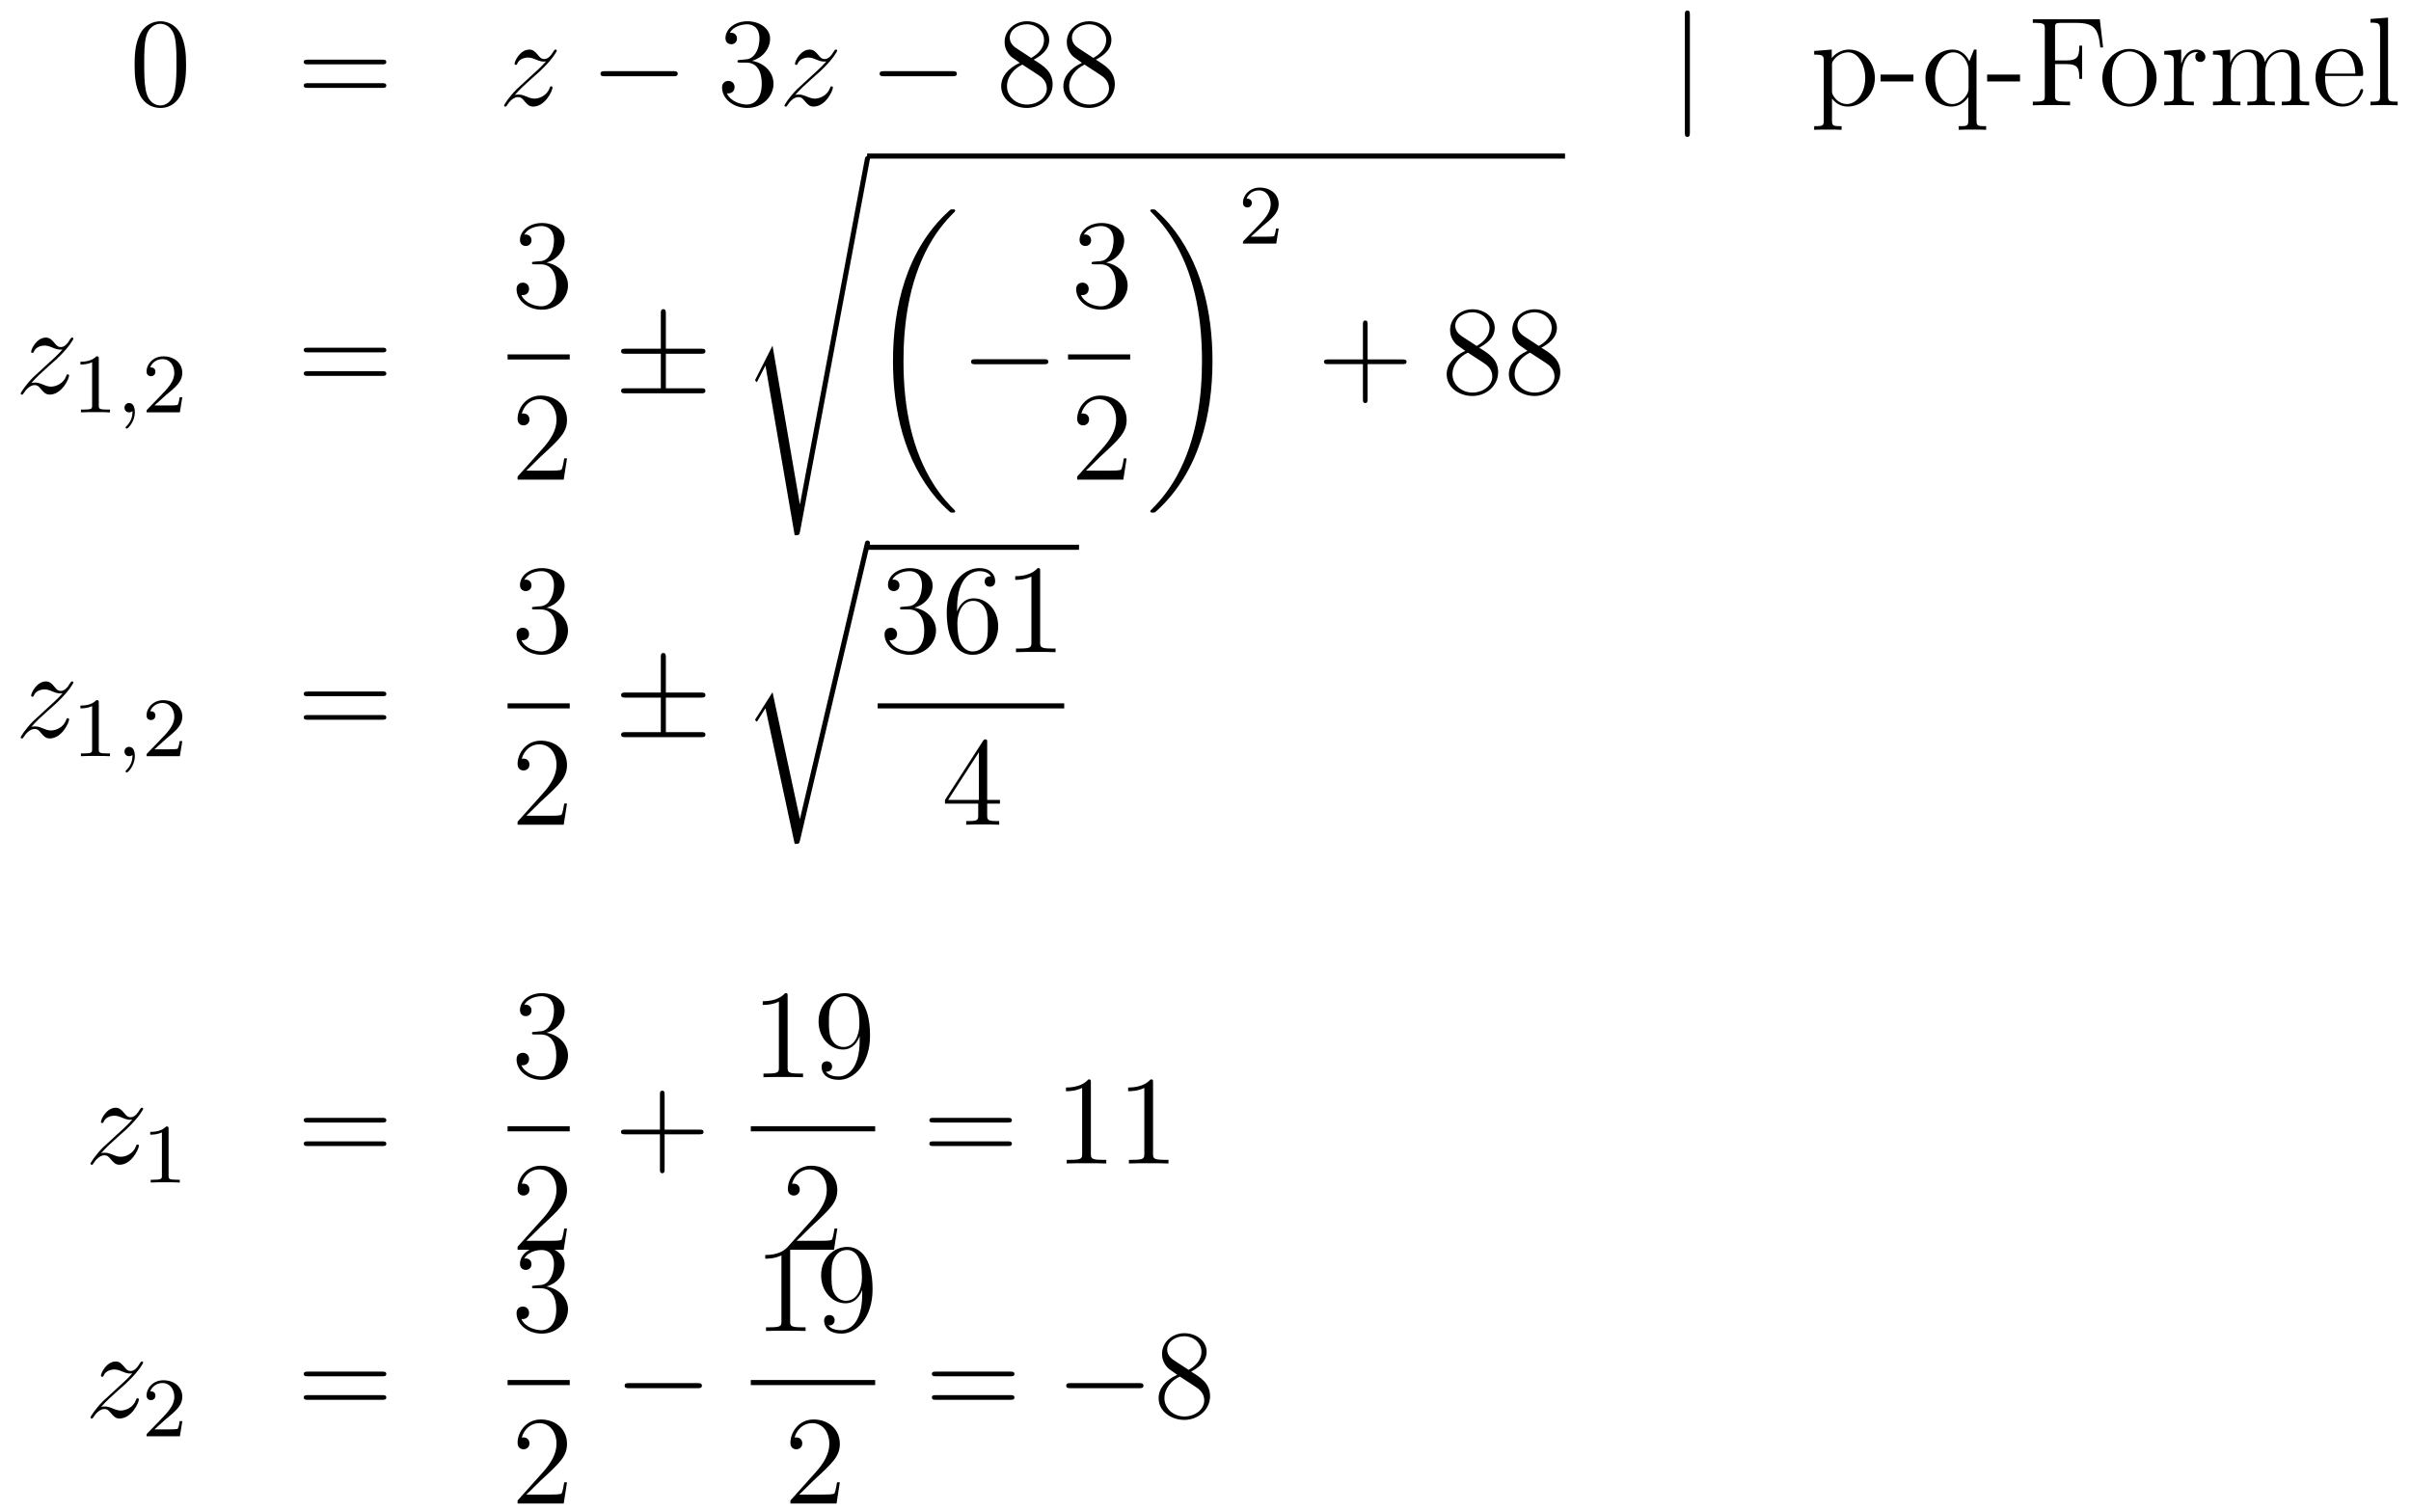 <?xml version='1.0'?>
<!-- This file was generated by dvisvgm 1.14.1 -->
<svg height='143pt' version='1.1' viewBox='0 -143 228 143' width='228pt' xmlns='http://www.w3.org/2000/svg' xmlns:xlink='http://www.w3.org/1999/xlink'>
<g id='page1'>
<g transform='matrix(1 0 0 1 -132 523)'>
<path d='M149.595 -659.865C149.595 -660.858 149.536 -661.826 149.105 -662.734C148.615 -663.727 147.754 -663.989 147.169 -663.989C146.475 -663.989 145.627 -663.643 145.184 -662.651C144.85 -661.897 144.73 -661.156 144.73 -659.865C144.73 -658.706 144.814 -657.833 145.244 -656.984C145.71 -656.076 146.535 -655.789 147.157 -655.789C148.197 -655.789 148.794 -656.411 149.141 -657.104C149.572 -658 149.595 -659.172 149.595 -659.865ZM147.157 -656.028C146.774 -656.028 145.997 -656.243 145.77 -657.546C145.639 -658.263 145.639 -659.172 145.639 -660.009C145.639 -660.989 145.639 -661.873 145.83 -662.579C146.033 -663.38 146.643 -663.75 147.157 -663.75C147.611 -663.75 148.304 -663.475 148.532 -662.448C148.687 -661.766 148.687 -660.822 148.687 -660.009C148.687 -659.208 148.687 -658.299 148.555 -657.57C148.328 -656.255 147.575 -656.028 147.157 -656.028Z' fill-rule='evenodd'/>
<path d='M168.148 -659.913C168.315 -659.913 168.531 -659.913 168.531 -660.128C168.531 -660.355 168.327 -660.355 168.148 -660.355H161.107C160.94 -660.355 160.725 -660.355 160.725 -660.14C160.725 -659.913 160.928 -659.913 161.107 -659.913H168.148ZM168.148 -657.69C168.315 -657.69 168.531 -657.69 168.531 -657.905C168.531 -658.132 168.327 -658.132 168.148 -658.132H161.107C160.94 -658.132 160.725 -658.132 160.725 -657.917C160.725 -657.69 160.928 -657.69 161.107 -657.69H168.148Z' fill-rule='evenodd'/>
<path d='M180.674 -657.008C181.188 -657.594 181.607 -657.965 182.205 -658.503C182.922 -659.124 183.232 -659.423 183.4 -659.602C184.237 -660.427 184.655 -661.121 184.655 -661.216C184.655 -661.312 184.559 -661.312 184.536 -661.312C184.452 -661.312 184.428 -661.264 184.368 -661.18C184.069 -660.666 183.782 -660.415 183.471 -660.415C183.22 -660.415 183.089 -660.523 182.862 -660.81C182.611 -661.108 182.408 -661.312 182.061 -661.312C181.188 -661.312 180.662 -660.224 180.662 -659.973C180.662 -659.937 180.674 -659.865 180.782 -659.865C180.877 -659.865 180.89 -659.913 180.925 -659.997C181.129 -660.475 181.702 -660.559 181.929 -660.559C182.181 -660.559 182.42 -660.475 182.67 -660.367C183.125 -660.176 183.316 -660.176 183.436 -660.176C183.519 -660.176 183.567 -660.176 183.627 -660.188C183.232 -659.722 182.587 -659.148 182.049 -658.658L180.842 -657.546C180.112 -656.805 179.67 -656.1 179.67 -656.016C179.67 -655.944 179.73 -655.92 179.802 -655.92C179.873 -655.92 179.885 -655.932 179.969 -656.076C180.16 -656.375 180.543 -656.817 180.985 -656.817C181.236 -656.817 181.356 -656.733 181.595 -656.434C181.822 -656.172 182.025 -655.92 182.408 -655.92C183.579 -655.92 184.249 -657.439 184.249 -657.713C184.249 -657.761 184.237 -657.833 184.117 -657.833C184.021 -657.833 184.01 -657.785 183.974 -657.666C183.711 -656.96 183.005 -656.673 182.539 -656.673C182.288 -656.673 182.049 -656.757 181.798 -656.865C181.32 -657.056 181.188 -657.056 181.033 -657.056C180.913 -657.056 180.782 -657.056 180.674 -657.008Z' fill-rule='evenodd'/>
<path d='M195.672 -658.789C195.876 -658.789 196.091 -658.789 196.091 -659.028C196.091 -659.268 195.876 -659.268 195.672 -659.268H189.205C189.002 -659.268 188.787 -659.268 188.787 -659.028C188.787 -658.789 189.002 -658.789 189.205 -658.789H195.672Z' fill-rule='evenodd'/>
<path d='M201.992 -660.332C201.79 -660.32 201.742 -660.307 201.742 -660.2C201.742 -660.081 201.802 -660.081 202.016 -660.081H202.566C203.582 -660.081 204.036 -659.244 204.036 -658.096C204.036 -656.53 203.224 -656.112 202.638 -656.112C202.064 -656.112 201.084 -656.387 200.737 -657.176C201.12 -657.116 201.467 -657.331 201.467 -657.761C201.467 -658.108 201.215 -658.347 200.881 -658.347C200.593 -658.347 200.282 -658.18 200.282 -657.726C200.282 -656.662 201.347 -655.789 202.674 -655.789C204.096 -655.789 205.148 -656.877 205.148 -658.084C205.148 -659.184 204.264 -660.045 203.116 -660.248C204.156 -660.547 204.826 -661.419 204.826 -662.352C204.826 -663.296 203.845 -663.989 202.686 -663.989C201.491 -663.989 200.605 -663.26 200.605 -662.388C200.605 -661.909 200.976 -661.814 201.156 -661.814C201.407 -661.814 201.694 -661.993 201.694 -662.352C201.694 -662.734 201.407 -662.902 201.144 -662.902C201.072 -662.902 201.048 -662.902 201.012 -662.89C201.467 -663.702 202.59 -663.702 202.65 -663.702C203.045 -663.702 203.821 -663.523 203.821 -662.352C203.821 -662.125 203.785 -661.455 203.438 -660.941C203.081 -660.415 202.674 -660.379 202.351 -660.367L201.992 -660.332Z' fill-rule='evenodd'/>
<path d='M207.19 -657.008C207.704 -657.594 208.122 -657.965 208.72 -658.503C209.437 -659.124 209.748 -659.423 209.916 -659.602C210.752 -660.427 211.17 -661.121 211.17 -661.216C211.17 -661.312 211.075 -661.312 211.051 -661.312C210.967 -661.312 210.943 -661.264 210.883 -661.18C210.584 -660.666 210.298 -660.415 209.987 -660.415C209.736 -660.415 209.604 -660.523 209.377 -660.81C209.126 -661.108 208.924 -661.312 208.577 -661.312C207.704 -661.312 207.178 -660.224 207.178 -659.973C207.178 -659.937 207.19 -659.865 207.298 -659.865C207.392 -659.865 207.406 -659.913 207.44 -659.997C207.644 -660.475 208.218 -660.559 208.445 -660.559C208.696 -660.559 208.936 -660.475 209.186 -660.367C209.64 -660.176 209.832 -660.176 209.952 -660.176C210.035 -660.176 210.083 -660.176 210.143 -660.188C209.748 -659.722 209.102 -659.148 208.565 -658.658L207.358 -657.546C206.628 -656.805 206.185 -656.1 206.185 -656.016C206.185 -655.944 206.245 -655.92 206.317 -655.92C206.389 -655.92 206.401 -655.932 206.484 -656.076C206.676 -656.375 207.059 -656.817 207.5 -656.817C207.751 -656.817 207.871 -656.733 208.11 -656.434C208.337 -656.172 208.541 -655.92 208.924 -655.92C210.095 -655.92 210.764 -657.439 210.764 -657.713C210.764 -657.761 210.752 -657.833 210.632 -657.833C210.538 -657.833 210.526 -657.785 210.49 -657.666C210.226 -656.96 209.521 -656.673 209.054 -656.673C208.804 -656.673 208.565 -656.757 208.314 -656.865C207.835 -657.056 207.704 -657.056 207.548 -657.056C207.428 -657.056 207.298 -657.056 207.19 -657.008Z' fill-rule='evenodd'/>
<path d='M222.068 -658.789C222.271 -658.789 222.486 -658.789 222.486 -659.028C222.486 -659.268 222.271 -659.268 222.068 -659.268H215.6C215.398 -659.268 215.183 -659.268 215.183 -659.028C215.183 -658.789 215.398 -658.789 215.6 -658.789H222.068Z' fill-rule='evenodd'/>
<path d='M229.751 -660.355C230.348 -660.678 231.221 -661.228 231.221 -662.232C231.221 -663.272 230.216 -663.989 229.117 -663.989C227.934 -663.989 227.002 -663.117 227.002 -662.029C227.002 -661.623 227.12 -661.216 227.455 -660.81C227.587 -660.654 227.599 -660.642 228.436 -660.057C227.276 -659.519 226.679 -658.718 226.679 -657.845C226.679 -656.578 227.886 -655.789 229.105 -655.789C230.432 -655.789 231.544 -656.769 231.544 -658.024C231.544 -659.244 230.683 -659.782 229.751 -660.355ZM228.125 -661.431C227.97 -661.539 227.491 -661.85 227.491 -662.435C227.491 -663.213 228.305 -663.702 229.105 -663.702C229.966 -663.702 230.731 -663.081 230.731 -662.22C230.731 -661.491 230.206 -660.905 229.512 -660.523L228.125 -661.431ZM228.686 -659.889L230.134 -658.945C230.444 -658.742 230.994 -658.371 230.994 -657.642C230.994 -656.733 230.074 -656.112 229.117 -656.112C228.101 -656.112 227.228 -656.853 227.228 -657.845C227.228 -658.777 227.91 -659.531 228.686 -659.889ZM235.631 -660.355C236.228 -660.678 237.101 -661.228 237.101 -662.232C237.101 -663.272 236.096 -663.989 234.997 -663.989C233.814 -663.989 232.882 -663.117 232.882 -662.029C232.882 -661.623 233 -661.216 233.335 -660.81C233.467 -660.654 233.479 -660.642 234.316 -660.057C233.156 -659.519 232.559 -658.718 232.559 -657.845C232.559 -656.578 233.766 -655.789 234.985 -655.789C236.312 -655.789 237.424 -656.769 237.424 -658.024C237.424 -659.244 236.563 -659.782 235.631 -660.355ZM234.005 -661.431C233.85 -661.539 233.371 -661.85 233.371 -662.435C233.371 -663.213 234.185 -663.702 234.985 -663.702C235.846 -663.702 236.611 -663.081 236.611 -662.22C236.611 -661.491 236.084 -660.905 235.392 -660.523L234.005 -661.431ZM234.566 -659.889L236.014 -658.945C236.324 -658.742 236.874 -658.371 236.874 -657.642C236.874 -656.733 235.954 -656.112 234.997 -656.112C233.981 -656.112 233.108 -656.853 233.108 -657.845C233.108 -658.777 233.79 -659.531 234.566 -659.889Z' fill-rule='evenodd'/>
<path d='M291.806 -664.575C291.806 -664.79 291.806 -665.006 291.568 -665.006C291.329 -665.006 291.329 -664.79 291.329 -664.575V-653.482C291.329 -653.267 291.329 -653.052 291.568 -653.052C291.806 -653.052 291.806 -653.267 291.806 -653.482V-664.575Z' fill-rule='evenodd'/>
<path d='M306.155 -654.067C305.389 -654.067 305.246 -654.067 305.246 -654.606V-656.686C305.461 -656.387 305.951 -655.92 306.716 -655.92C308.09 -655.92 309.299 -657.08 309.299 -658.622C309.299 -660.14 308.174 -661.312 306.871 -661.312C305.82 -661.312 305.258 -660.559 305.222 -660.511V-661.312L303.56 -661.18V-660.833C304.397 -660.833 304.469 -660.75 304.469 -660.224V-654.606C304.469 -654.067 304.338 -654.067 303.56 -654.067V-653.721C303.871 -653.745 304.517 -653.745 304.852 -653.745C305.198 -653.745 305.844 -653.745 306.155 -653.721V-654.067ZM305.246 -659.853C305.246 -660.081 305.246 -660.093 305.377 -660.284C305.736 -660.822 306.322 -661.049 306.776 -661.049C307.673 -661.049 308.389 -659.961 308.389 -658.622C308.389 -657.2 307.577 -656.16 306.656 -656.16C306.286 -656.16 305.939 -656.315 305.7 -656.542C305.425 -656.817 305.246 -657.056 305.246 -657.391V-659.853ZM312.946 -658.299V-658.945H309.838V-658.299H312.946ZM318.913 -661.312H318.674L318.232 -660.2C318.017 -660.654 317.55 -661.312 316.642 -661.312C315.328 -661.312 314.084 -660.188 314.084 -658.61C314.084 -657.092 315.232 -655.92 316.535 -655.92C317.18 -655.92 317.706 -656.219 318.137 -656.817V-654.606C318.137 -654.067 318.005 -654.067 317.227 -654.067V-653.721C317.538 -653.745 318.185 -653.745 318.518 -653.745C318.865 -653.745 319.511 -653.745 319.822 -653.721V-654.067C319.057 -654.067 318.913 -654.067 318.913 -654.606V-661.312ZM318.16 -657.642C318.16 -657.259 317.945 -656.913 317.67 -656.638C317.24 -656.195 316.786 -656.16 316.606 -656.16C315.697 -656.16 314.993 -657.283 314.993 -658.61C314.993 -660.045 315.829 -661.049 316.714 -661.049C317.658 -661.049 318.16 -660.021 318.16 -659.399V-657.642ZM323.026 -658.299V-658.945H319.916V-658.299H323.026ZM330.571 -664.181H324.235V-663.834H324.474C325.336 -663.834 325.37 -663.714 325.37 -663.272V-656.948C325.37 -656.506 325.336 -656.387 324.474 -656.387H324.235V-656.04C324.522 -656.064 325.586 -656.064 325.945 -656.064C326.363 -656.064 327.415 -656.064 327.762 -656.04V-656.387H327.403C326.363 -656.387 326.339 -656.53 326.339 -656.96V-659.937H327.391C328.516 -659.937 328.634 -659.542 328.634 -658.538H328.897V-661.682H328.634C328.634 -660.678 328.516 -660.284 327.391 -660.284H326.339V-663.356C326.339 -663.75 326.363 -663.834 326.89 -663.834H328.384C330.106 -663.834 330.451 -663.201 330.619 -661.515H330.882L330.571 -664.181Z' fill-rule='evenodd'/>
<path d='M335.94 -658.598C335.94 -660.14 334.769 -661.372 333.382 -661.372C331.948 -661.372 330.812 -660.104 330.812 -658.598C330.812 -657.068 332.008 -655.92 333.37 -655.92C334.781 -655.92 335.94 -657.092 335.94 -658.598ZM333.382 -656.183C332.94 -656.183 332.401 -656.375 332.056 -656.96C331.732 -657.498 331.721 -658.204 331.721 -658.706C331.721 -659.16 331.721 -659.889 332.09 -660.427C332.425 -660.941 332.952 -661.132 333.37 -661.132C333.836 -661.132 334.338 -660.917 334.661 -660.451C335.032 -659.901 335.032 -659.148 335.032 -658.706C335.032 -658.287 335.032 -657.546 334.721 -656.984C334.386 -656.411 333.836 -656.183 333.382 -656.183ZM338.329 -658.825C338.329 -659.985 338.808 -661.073 339.728 -661.073C339.823 -661.073 339.847 -661.073 339.895 -661.061C339.799 -661.013 339.608 -660.941 339.608 -660.618C339.608 -660.272 339.883 -660.14 340.075 -660.14C340.314 -660.14 340.553 -660.296 340.553 -660.618C340.553 -660.977 340.23 -661.312 339.716 -661.312C338.7 -661.312 338.353 -660.212 338.281 -659.985H338.269V-661.312L336.667 -661.18V-660.833C337.481 -660.833 337.576 -660.75 337.576 -660.164V-656.925C337.576 -656.387 337.445 -656.387 336.667 -656.387V-656.04C337.002 -656.064 337.66 -656.064 338.018 -656.064C338.341 -656.064 339.19 -656.064 339.464 -656.04V-656.387H339.226C338.353 -656.387 338.329 -656.518 338.329 -656.948V-658.825ZM349.464 -658.945C349.464 -660.057 349.464 -660.391 349.189 -660.774C348.842 -661.24 348.281 -661.312 347.874 -661.312C346.882 -661.312 346.38 -660.594 346.189 -660.128C346.021 -661.049 345.376 -661.312 344.623 -661.312C343.463 -661.312 343.009 -660.32 342.913 -660.081H342.901V-661.312L341.275 -661.18V-660.833C342.089 -660.833 342.184 -660.75 342.184 -660.164V-656.925C342.184 -656.387 342.053 -656.387 341.275 -656.387V-656.04C341.586 -656.064 342.232 -656.064 342.566 -656.064C342.913 -656.064 343.559 -656.064 343.87 -656.04V-656.387C343.104 -656.387 342.961 -656.387 342.961 -656.925V-659.148C342.961 -660.403 343.786 -661.073 344.527 -661.073C345.269 -661.073 345.436 -660.463 345.436 -659.734V-656.925C345.436 -656.387 345.304 -656.387 344.527 -656.387V-656.04C344.838 -656.064 345.484 -656.064 345.818 -656.064C346.165 -656.064 346.81 -656.064 347.122 -656.04V-656.387C346.356 -656.387 346.213 -656.387 346.213 -656.925V-659.148C346.213 -660.403 347.038 -661.073 347.779 -661.073C348.52 -661.073 348.688 -660.463 348.688 -659.734V-656.925C348.688 -656.387 348.556 -656.387 347.779 -656.387V-656.04C348.089 -656.064 348.734 -656.064 349.069 -656.064C349.416 -656.064 350.062 -656.064 350.372 -656.04V-656.387C349.775 -656.387 349.476 -656.387 349.464 -656.745V-658.945ZM355.192 -658.813C355.454 -658.813 355.478 -658.813 355.478 -659.041C355.478 -660.248 354.833 -661.372 353.387 -661.372C352.024 -661.372 350.971 -660.14 350.971 -658.658C350.971 -657.08 352.19 -655.92 353.518 -655.92C354.941 -655.92 355.478 -657.212 355.478 -657.462C355.478 -657.534 355.418 -657.582 355.346 -657.582C355.252 -657.582 355.228 -657.522 355.204 -657.462C354.893 -656.458 354.091 -656.183 353.59 -656.183C353.087 -656.183 351.88 -656.518 351.88 -658.586V-658.813H355.192ZM351.892 -659.041C351.988 -660.917 353.04 -661.132 353.374 -661.132C354.654 -661.132 354.725 -659.447 354.737 -659.041H351.892ZM357.829 -664.336L356.167 -664.205V-663.858C356.981 -663.858 357.076 -663.774 357.076 -663.188V-656.925C357.076 -656.387 356.945 -656.387 356.167 -656.387V-656.04C356.502 -656.064 357.088 -656.064 357.446 -656.064C357.805 -656.064 358.403 -656.064 358.738 -656.04V-656.387C357.972 -656.387 357.829 -656.387 357.829 -656.925V-664.336Z' fill-rule='evenodd'/>
<path d='M134.958 -629.768C135.472 -630.354 135.891 -630.725 136.488 -631.263C137.206 -631.884 137.516 -632.183 137.684 -632.362C138.521 -633.187 138.939 -633.881 138.939 -633.976C138.939 -634.072 138.843 -634.072 138.819 -634.072C138.736 -634.072 138.712 -634.024 138.652 -633.94C138.353 -633.426 138.066 -633.175 137.755 -633.175C137.504 -633.175 137.373 -633.283 137.146 -633.57C136.895 -633.868 136.692 -634.072 136.345 -634.072C135.472 -634.072 134.946 -632.984 134.946 -632.733C134.946 -632.697 134.958 -632.625 135.066 -632.625C135.161 -632.625 135.173 -632.673 135.209 -632.757C135.413 -633.235 135.986 -633.319 136.213 -633.319C136.464 -633.319 136.703 -633.235 136.954 -633.127C137.409 -632.936 137.6 -632.936 137.72 -632.936C137.803 -632.936 137.851 -632.936 137.911 -632.948C137.516 -632.482 136.871 -631.908 136.333 -631.418L135.126 -630.306C134.396 -629.565 133.954 -628.86 133.954 -628.776C133.954 -628.704 134.014 -628.68 134.086 -628.68C134.157 -628.68 134.169 -628.692 134.253 -628.836C134.444 -629.135 134.827 -629.577 135.269 -629.577C135.52 -629.577 135.64 -629.493 135.879 -629.194C136.106 -628.932 136.309 -628.68 136.692 -628.68C137.863 -628.68 138.533 -630.199 138.533 -630.473C138.533 -630.521 138.521 -630.593 138.401 -630.593C138.305 -630.593 138.293 -630.545 138.258 -630.426C137.994 -629.72 137.289 -629.433 136.823 -629.433C136.572 -629.433 136.333 -629.517 136.082 -629.625C135.604 -629.816 135.472 -629.816 135.317 -629.816C135.197 -629.816 135.066 -629.816 134.958 -629.768Z' fill-rule='evenodd'/>
<path d='M141.342 -632.076C141.342 -632.291 141.326 -632.299 141.111 -632.299C140.784 -631.98 140.362 -631.789 139.605 -631.789V-631.526C139.82 -631.526 140.25 -631.526 140.712 -631.741V-627.653C140.712 -627.358 140.689 -627.263 139.932 -627.263H139.653V-627C139.979 -627.024 140.665 -627.024 141.023 -627.024C141.382 -627.024 142.075 -627.024 142.402 -627V-627.263H142.123C141.366 -627.263 141.342 -627.358 141.342 -627.653V-632.076Z' fill-rule='evenodd'/>
<path d='M144.529 -627.119C144.529 -626.602 144.418 -626.148 143.924 -625.653C143.892 -625.629 143.876 -625.613 143.876 -625.574C143.876 -625.51 143.94 -625.462 143.995 -625.462C144.091 -625.462 144.752 -626.092 144.752 -627.024C144.752 -627.534 144.561 -627.884 144.21 -627.884C143.932 -627.884 143.772 -627.661 143.772 -627.446C143.772 -627.223 143.924 -627 144.219 -627C144.41 -627 144.529 -627.112 144.529 -627.119Z' fill-rule='evenodd'/>
<path d='M147.685 -628.626C147.812 -628.745 148.147 -629.008 148.275 -629.12C148.768 -629.574 149.239 -630.012 149.239 -630.737C149.239 -631.685 148.442 -632.299 147.446 -632.299C146.49 -632.299 145.86 -631.574 145.86 -630.865C145.86 -630.474 146.171 -630.418 146.282 -630.418C146.45 -630.418 146.697 -630.538 146.697 -630.841C146.697 -631.255 146.298 -631.255 146.203 -631.255C146.434 -631.837 146.968 -632.036 147.358 -632.036C148.099 -632.036 148.482 -631.407 148.482 -630.737C148.482 -629.908 147.9 -629.303 146.96 -628.339L145.956 -627.303C145.86 -627.215 145.86 -627.199 145.86 -627H149.007L149.239 -628.426H148.991C148.968 -628.267 148.904 -627.868 148.808 -627.717C148.761 -627.653 148.155 -627.653 148.027 -627.653H146.609L147.685 -628.626Z' fill-rule='evenodd'/>
<path d='M168.149 -632.673C168.316 -632.673 168.532 -632.673 168.532 -632.888C168.532 -633.115 168.328 -633.115 168.149 -633.115H161.108C160.941 -633.115 160.726 -633.115 160.726 -632.9C160.726 -632.673 160.929 -632.673 161.108 -632.673H168.149ZM168.149 -630.45C168.316 -630.45 168.532 -630.45 168.532 -630.665C168.532 -630.892 168.328 -630.892 168.149 -630.892H161.108C160.941 -630.892 160.726 -630.892 160.726 -630.677C160.726 -630.45 160.929 -630.45 161.108 -630.45H168.149Z' fill-rule='evenodd'/>
<path d='M182.56 -641.252C182.356 -641.24 182.308 -641.227 182.308 -641.12C182.308 -641.001 182.368 -641.001 182.583 -641.001H183.133C184.149 -641.001 184.604 -640.164 184.604 -639.016C184.604 -637.45 183.791 -637.032 183.205 -637.032C182.631 -637.032 181.651 -637.307 181.304 -638.096C181.687 -638.036 182.033 -638.251 182.033 -638.681C182.033 -639.028 181.782 -639.267 181.448 -639.267C181.161 -639.267 180.85 -639.1 180.85 -638.646C180.85 -637.582 181.914 -636.709 183.241 -636.709C184.663 -636.709 185.715 -637.797 185.715 -639.004C185.715 -640.104 184.831 -640.965 183.683 -641.168C184.723 -641.467 185.393 -642.339 185.393 -643.272C185.393 -644.216 184.413 -644.909 183.253 -644.909C182.058 -644.909 181.173 -644.18 181.173 -643.308C181.173 -642.829 181.543 -642.734 181.723 -642.734C181.974 -642.734 182.261 -642.913 182.261 -643.272C182.261 -643.654 181.974 -643.822 181.711 -643.822C181.639 -643.822 181.615 -643.822 181.579 -643.81C182.033 -644.622 183.157 -644.622 183.217 -644.622C183.612 -644.622 184.388 -644.443 184.388 -643.272C184.388 -643.045 184.353 -642.375 184.006 -641.861C183.648 -641.335 183.241 -641.299 182.918 -641.287L182.56 -641.252Z' fill-rule='evenodd'/>
<path d='M180 -632H185.879V-632.481H180'/>
<path d='M185.62 -622.648H185.357C185.321 -622.445 185.225 -621.787 185.106 -621.596C185.022 -621.489 184.341 -621.489 183.982 -621.489H181.771C182.093 -621.764 182.823 -622.529 183.133 -622.816C184.95 -624.489 185.62 -625.111 185.62 -626.294C185.62 -627.669 184.532 -628.589 183.145 -628.589C181.759 -628.589 180.946 -627.406 180.946 -626.378C180.946 -625.768 181.472 -625.768 181.508 -625.768C181.759 -625.768 182.069 -625.947 182.069 -626.33C182.069 -626.665 181.842 -626.892 181.508 -626.892C181.4 -626.892 181.376 -626.892 181.34 -626.88C181.568 -627.693 182.213 -628.243 182.99 -628.243C184.006 -628.243 184.628 -627.394 184.628 -626.294C184.628 -625.278 184.042 -624.393 183.361 -623.628L180.946 -620.927V-620.64H185.309L185.62 -622.648Z' fill-rule='evenodd'/>
<path d='M194.969 -632.542H198.293C198.496 -632.542 198.71 -632.542 198.71 -632.781C198.71 -633.02 198.496 -633.02 198.293 -633.02H194.969V-636.319C194.969 -636.51 194.969 -636.762 194.73 -636.762S194.491 -636.546 194.491 -636.355V-633.02H191.156C190.953 -633.02 190.737 -633.02 190.737 -632.781C190.737 -632.542 190.953 -632.542 191.156 -632.542H194.491V-629.278H191.156C190.953 -629.278 190.737 -629.278 190.737 -629.039S190.953 -628.8 191.156 -628.8H198.293C198.496 -628.8 198.71 -628.8 198.71 -629.039S198.496 -629.278 198.293 -629.278H194.969V-632.542Z' fill-rule='evenodd'/>
<path d='M205.056 -633.307L203.479 -630.199C203.419 -630.079 203.407 -630.056 203.407 -630.043C203.407 -629.996 203.562 -629.864 203.574 -629.852L204.388 -631.43L207.149 -615.376C207.52 -615.376 207.59 -615.376 207.65 -615.687L214.273 -650.999C214.273 -651.131 214.177 -651.238 214.034 -651.238C213.842 -651.238 213.806 -651.083 213.77 -650.88L207.65 -618.305H207.638L205.056 -633.307Z' fill-rule='evenodd'/>
<path d='M214 -651H280V-651.48H214'/>
<path d='M222.328 -617.64C222.328 -617.688 222.304 -617.712 222.28 -617.748C221.838 -618.19 221.036 -618.991 220.236 -620.282C218.311 -623.366 217.439 -627.251 217.439 -631.853C217.439 -635.069 217.87 -639.217 219.841 -642.779C220.786 -644.477 221.766 -645.457 222.292 -645.983C222.328 -646.019 222.328 -646.043 222.328 -646.079C222.328 -646.198 222.244 -646.198 222.077 -646.198C221.909 -646.198 221.886 -646.198 221.706 -646.019C217.702 -642.373 216.446 -636.898 216.446 -631.865C216.446 -627.167 217.522 -622.433 220.559 -618.859C220.798 -618.584 221.252 -618.094 221.742 -617.664C221.886 -617.52 221.909 -617.52 222.077 -617.52C222.244 -617.52 222.328 -617.52 222.328 -617.64Z' fill-rule='evenodd'/>
<path d='M230.718 -631.549C230.921 -631.549 231.137 -631.549 231.137 -631.788C231.137 -632.028 230.921 -632.028 230.718 -632.028H224.251C224.047 -632.028 223.832 -632.028 223.832 -631.788C223.832 -631.549 224.047 -631.549 224.251 -631.549H230.718Z' fill-rule='evenodd'/>
<path d='M235.48 -641.252C235.277 -641.24 235.229 -641.227 235.229 -641.12C235.229 -641.001 235.289 -641.001 235.504 -641.001H236.053C237.07 -641.001 237.523 -640.164 237.523 -639.016C237.523 -637.45 236.711 -637.032 236.125 -637.032C235.552 -637.032 234.571 -637.307 234.224 -638.096C234.607 -638.036 234.954 -638.251 234.954 -638.681C234.954 -639.028 234.702 -639.267 234.368 -639.267C234.08 -639.267 233.77 -639.1 233.77 -638.646C233.77 -637.582 234.834 -636.709 236.161 -636.709C237.583 -636.709 238.636 -637.797 238.636 -639.004C238.636 -640.104 237.751 -640.965 236.603 -641.168C237.643 -641.467 238.313 -642.339 238.313 -643.272C238.313 -644.216 237.332 -644.909 236.173 -644.909C234.978 -644.909 234.092 -644.18 234.092 -643.308C234.092 -642.829 234.463 -642.734 234.643 -642.734C234.894 -642.734 235.181 -642.913 235.181 -643.272C235.181 -643.654 234.894 -643.822 234.631 -643.822C234.559 -643.822 234.535 -643.822 234.499 -643.81C234.954 -644.622 236.077 -644.622 236.137 -644.622C236.532 -644.622 237.308 -644.443 237.308 -643.272C237.308 -643.045 237.272 -642.375 236.926 -641.861C236.568 -641.335 236.161 -641.299 235.838 -641.287L235.48 -641.252Z' fill-rule='evenodd'/>
<path d='M233 -632H238.879V-632.481H233'/>
<path d='M238.54 -622.648H238.277C238.241 -622.445 238.145 -621.787 238.026 -621.596C237.942 -621.489 237.26 -621.489 236.902 -621.489H234.691C235.014 -621.764 235.742 -622.529 236.053 -622.816C237.87 -624.489 238.54 -625.111 238.54 -626.294C238.54 -627.669 237.452 -628.589 236.065 -628.589C234.679 -628.589 233.866 -627.406 233.866 -626.378C233.866 -625.768 234.392 -625.768 234.427 -625.768C234.679 -625.768 234.989 -625.947 234.989 -626.33C234.989 -626.665 234.762 -626.892 234.427 -626.892C234.32 -626.892 234.296 -626.892 234.26 -626.88C234.487 -627.693 235.133 -628.243 235.91 -628.243C236.926 -628.243 237.547 -627.394 237.547 -626.294C237.547 -625.278 236.962 -624.393 236.281 -623.628L233.866 -620.927V-620.64H238.229L238.54 -622.648Z' fill-rule='evenodd'/>
<path d='M246.66 -631.853C246.66 -636.551 245.584 -641.285 242.548 -644.859C242.309 -645.134 241.854 -645.624 241.364 -646.055C241.22 -646.198 241.196 -646.198 241.03 -646.198C240.886 -646.198 240.779 -646.198 240.779 -646.079C240.779 -646.031 240.827 -645.983 240.85 -645.959C241.268 -645.529 242.069 -644.728 242.87 -643.437C244.795 -640.353 245.668 -636.468 245.668 -631.865C245.668 -628.65 245.237 -624.502 243.265 -620.939C242.321 -619.242 241.328 -618.25 240.827 -617.748C240.802 -617.712 240.779 -617.676 240.779 -617.64C240.779 -617.52 240.886 -617.52 241.03 -617.52C241.196 -617.52 241.22 -617.52 241.4 -617.7C245.405 -621.346 246.66 -626.821 246.66 -631.853Z' fill-rule='evenodd'/>
<path d='M251.368 -644.586C251.495 -644.705 251.83 -644.968 251.957 -645.08C252.451 -645.534 252.92 -645.972 252.92 -646.697C252.92 -647.645 252.124 -648.259 251.128 -648.259C250.172 -648.259 249.542 -647.534 249.542 -646.825C249.542 -646.434 249.853 -646.378 249.965 -646.378C250.132 -646.378 250.379 -646.498 250.379 -646.801C250.379 -647.215 249.98 -647.215 249.886 -647.215C250.116 -647.797 250.65 -647.996 251.04 -647.996C251.782 -647.996 252.164 -647.367 252.164 -646.697C252.164 -645.868 251.582 -645.263 250.642 -644.299L249.638 -643.263C249.542 -643.175 249.542 -643.159 249.542 -642.96H252.69L252.92 -644.386H252.673C252.65 -644.227 252.587 -643.828 252.491 -643.677C252.443 -643.613 251.837 -643.613 251.71 -643.613H250.291L251.368 -644.586Z' fill-rule='evenodd'/>
<path d='M261.33 -631.561H264.629C264.797 -631.561 265.012 -631.561 265.012 -631.777C265.012 -632.004 264.809 -632.004 264.629 -632.004H261.33V-635.303C261.33 -635.47 261.33 -635.686 261.114 -635.686C260.887 -635.686 260.887 -635.482 260.887 -635.303V-632.004H257.588C257.42 -632.004 257.206 -632.004 257.206 -631.788C257.206 -631.561 257.408 -631.561 257.588 -631.561H260.887V-628.262C260.887 -628.095 260.887 -627.88 261.102 -627.88C261.33 -627.88 261.33 -628.083 261.33 -628.262V-631.561Z' fill-rule='evenodd'/>
<path d='M271.879 -633.115C272.477 -633.438 273.35 -633.988 273.35 -634.992C273.35 -636.032 272.346 -636.749 271.246 -636.749C270.062 -636.749 269.13 -635.877 269.13 -634.789C269.13 -634.383 269.25 -633.976 269.585 -633.57C269.716 -633.414 269.728 -633.402 270.565 -632.817C269.405 -632.279 268.807 -631.478 268.807 -630.605C268.807 -629.338 270.014 -628.549 271.234 -628.549C272.561 -628.549 273.672 -629.529 273.672 -630.784C273.672 -632.004 272.812 -632.542 271.879 -633.115ZM270.253 -634.191C270.098 -634.299 269.621 -634.61 269.621 -635.195C269.621 -635.973 270.433 -636.462 271.234 -636.462C272.095 -636.462 272.86 -635.841 272.86 -634.98C272.86 -634.251 272.334 -633.665 271.64 -633.283L270.253 -634.191ZM270.816 -632.649L272.262 -631.705C272.573 -631.502 273.122 -631.131 273.122 -630.402C273.122 -629.493 272.202 -628.872 271.246 -628.872C270.229 -628.872 269.357 -629.613 269.357 -630.605C269.357 -631.537 270.038 -632.291 270.816 -632.649ZM277.759 -633.115C278.357 -633.438 279.23 -633.988 279.23 -634.992C279.23 -636.032 278.226 -636.749 277.126 -636.749C275.942 -636.749 275.01 -635.877 275.01 -634.789C275.01 -634.383 275.13 -633.976 275.465 -633.57C275.596 -633.414 275.608 -633.402 276.445 -632.817C275.285 -632.279 274.687 -631.478 274.687 -630.605C274.687 -629.338 275.894 -628.549 277.114 -628.549C278.441 -628.549 279.552 -629.529 279.552 -630.784C279.552 -632.004 278.692 -632.542 277.759 -633.115ZM276.133 -634.191C275.978 -634.299 275.501 -634.61 275.501 -635.195C275.501 -635.973 276.313 -636.462 277.114 -636.462C277.975 -636.462 278.74 -635.841 278.74 -634.98C278.74 -634.251 278.214 -633.665 277.52 -633.283L276.133 -634.191ZM276.696 -632.649L278.142 -631.705C278.453 -631.502 279.002 -631.131 279.002 -630.402C279.002 -629.493 278.082 -628.872 277.126 -628.872C276.109 -628.872 275.237 -629.613 275.237 -630.605C275.237 -631.537 275.918 -632.291 276.696 -632.649Z' fill-rule='evenodd'/>
<path d='M134.958 -597.248C135.472 -597.834 135.891 -598.205 136.488 -598.742C137.206 -599.364 137.516 -599.663 137.684 -599.842C138.521 -600.667 138.939 -601.361 138.939 -601.456C138.939 -601.552 138.843 -601.552 138.819 -601.552C138.736 -601.552 138.712 -601.504 138.652 -601.42C138.353 -600.906 138.066 -600.655 137.755 -600.655C137.504 -600.655 137.373 -600.763 137.146 -601.05C136.895 -601.348 136.692 -601.552 136.345 -601.552C135.472 -601.552 134.946 -600.464 134.946 -600.213C134.946 -600.177 134.958 -600.105 135.066 -600.105C135.161 -600.105 135.173 -600.153 135.209 -600.237C135.413 -600.715 135.986 -600.799 136.213 -600.799C136.464 -600.799 136.703 -600.715 136.954 -600.607C137.409 -600.416 137.6 -600.416 137.72 -600.416C137.803 -600.416 137.851 -600.416 137.911 -600.428C137.516 -599.962 136.871 -599.388 136.333 -598.898L135.126 -597.786C134.396 -597.044 133.954 -596.34 133.954 -596.256C133.954 -596.184 134.014 -596.16 134.086 -596.16C134.157 -596.16 134.169 -596.172 134.253 -596.316C134.444 -596.615 134.827 -597.056 135.269 -597.056C135.52 -597.056 135.64 -596.974 135.879 -596.675C136.106 -596.412 136.309 -596.16 136.692 -596.16C137.863 -596.16 138.533 -597.679 138.533 -597.954C138.533 -598.001 138.521 -598.073 138.401 -598.073C138.305 -598.073 138.293 -598.025 138.258 -597.906C137.994 -597.2 137.289 -596.914 136.823 -596.914C136.572 -596.914 136.333 -596.998 136.082 -597.104C135.604 -597.296 135.472 -597.296 135.317 -597.296C135.197 -597.296 135.066 -597.296 134.958 -597.248Z' fill-rule='evenodd'/>
<path d='M141.342 -599.556C141.342 -599.771 141.326 -599.779 141.111 -599.779C140.784 -599.46 140.362 -599.269 139.605 -599.269V-599.006C139.82 -599.006 140.25 -599.006 140.712 -599.221V-595.134C140.712 -594.839 140.689 -594.743 139.932 -594.743H139.653V-594.48C139.979 -594.504 140.665 -594.504 141.023 -594.504C141.382 -594.504 142.075 -594.504 142.402 -594.48V-594.743H142.123C141.366 -594.743 141.342 -594.839 141.342 -595.134V-599.556Z' fill-rule='evenodd'/>
<path d='M144.529 -594.599C144.529 -594.082 144.418 -593.628 143.924 -593.134C143.892 -593.11 143.876 -593.094 143.876 -593.053C143.876 -592.99 143.94 -592.942 143.995 -592.942C144.091 -592.942 144.752 -593.572 144.752 -594.504C144.752 -595.014 144.561 -595.364 144.21 -595.364C143.932 -595.364 143.772 -595.141 143.772 -594.926C143.772 -594.703 143.924 -594.48 144.219 -594.48C144.41 -594.48 144.529 -594.592 144.529 -594.599Z' fill-rule='evenodd'/>
<path d='M147.685 -596.106C147.812 -596.225 148.147 -596.488 148.275 -596.599C148.768 -597.054 149.239 -597.492 149.239 -598.217C149.239 -599.165 148.442 -599.779 147.446 -599.779C146.49 -599.779 145.86 -599.053 145.86 -598.345C145.86 -597.954 146.171 -597.899 146.282 -597.899C146.45 -597.899 146.697 -598.018 146.697 -598.321C146.697 -598.735 146.298 -598.735 146.203 -598.735C146.434 -599.317 146.968 -599.516 147.358 -599.516C148.099 -599.516 148.482 -598.886 148.482 -598.217C148.482 -597.389 147.9 -596.783 146.96 -595.819L145.956 -594.782C145.86 -594.695 145.86 -594.679 145.86 -594.48H149.007L149.239 -595.907H148.991C148.968 -595.747 148.904 -595.349 148.808 -595.198C148.761 -595.134 148.155 -595.134 148.027 -595.134H146.609L147.685 -596.106Z' fill-rule='evenodd'/>
<path d='M168.149 -600.153C168.316 -600.153 168.532 -600.153 168.532 -600.368C168.532 -600.595 168.328 -600.595 168.149 -600.595H161.108C160.941 -600.595 160.726 -600.595 160.726 -600.38C160.726 -600.153 160.929 -600.153 161.108 -600.153H168.149ZM168.149 -597.93C168.316 -597.93 168.532 -597.93 168.532 -598.145C168.532 -598.372 168.328 -598.372 168.149 -598.372H161.108C160.941 -598.372 160.726 -598.372 160.726 -598.157C160.726 -597.93 160.929 -597.93 161.108 -597.93H168.149Z' fill-rule='evenodd'/>
<path d='M182.56 -608.612C182.356 -608.6 182.308 -608.587 182.308 -608.48C182.308 -608.361 182.368 -608.361 182.583 -608.361H183.133C184.149 -608.361 184.604 -607.524 184.604 -606.376C184.604 -604.81 183.791 -604.392 183.205 -604.392C182.631 -604.392 181.651 -604.667 181.304 -605.456C181.687 -605.396 182.033 -605.611 182.033 -606.041C182.033 -606.388 181.782 -606.627 181.448 -606.627C181.161 -606.627 180.85 -606.46 180.85 -606.006C180.85 -604.942 181.914 -604.069 183.241 -604.069C184.663 -604.069 185.715 -605.157 185.715 -606.364C185.715 -607.464 184.831 -608.325 183.683 -608.528C184.723 -608.827 185.393 -609.699 185.393 -610.632C185.393 -611.576 184.413 -612.269 183.253 -612.269C182.058 -612.269 181.173 -611.54 181.173 -610.668C181.173 -610.189 181.543 -610.094 181.723 -610.094C181.974 -610.094 182.261 -610.273 182.261 -610.632C182.261 -611.014 181.974 -611.182 181.711 -611.182C181.639 -611.182 181.615 -611.182 181.579 -611.17C182.033 -611.982 183.157 -611.982 183.217 -611.982C183.612 -611.982 184.388 -611.803 184.388 -610.632C184.388 -610.405 184.353 -609.735 184.006 -609.221C183.648 -608.695 183.241 -608.659 182.918 -608.647L182.56 -608.612Z' fill-rule='evenodd'/>
<path d='M180 -599H185.879V-599.48H180'/>
<path d='M185.62 -590.009H185.357C185.321 -589.805 185.225 -589.147 185.106 -588.956C185.022 -588.848 184.341 -588.848 183.982 -588.848H181.771C182.093 -589.123 182.823 -589.889 183.133 -590.176C184.95 -591.85 185.62 -592.471 185.62 -593.654C185.62 -595.03 184.532 -595.949 183.145 -595.949C181.759 -595.949 180.946 -594.766 180.946 -593.738C180.946 -593.129 181.472 -593.129 181.508 -593.129C181.759 -593.129 182.069 -593.308 182.069 -593.69C182.069 -594.025 181.842 -594.252 181.508 -594.252C181.4 -594.252 181.376 -594.252 181.34 -594.24C181.568 -595.052 182.213 -595.603 182.99 -595.603C184.006 -595.603 184.628 -594.754 184.628 -593.654C184.628 -592.638 184.042 -591.754 183.361 -590.988L180.946 -588.287V-588H185.309L185.62 -590.009Z' fill-rule='evenodd'/>
<path d='M194.969 -600.022H198.293C198.496 -600.022 198.71 -600.022 198.71 -600.261C198.71 -600.5 198.496 -600.5 198.293 -600.5H194.969V-603.799C194.969 -603.99 194.969 -604.242 194.73 -604.242S194.491 -604.026 194.491 -603.835V-600.5H191.156C190.953 -600.5 190.737 -600.5 190.737 -600.261C190.737 -600.022 190.953 -600.022 191.156 -600.022H194.491V-596.758H191.156C190.953 -596.758 190.737 -596.758 190.737 -596.519C190.737 -596.28 190.953 -596.28 191.156 -596.28H198.293C198.496 -596.28 198.71 -596.28 198.71 -596.519C198.71 -596.758 198.496 -596.758 198.293 -596.758H194.969V-600.022Z' fill-rule='evenodd'/>
<path d='M207.65 -588.556H207.638L205.056 -600.533L203.491 -598.07C203.407 -597.964 203.407 -597.94 203.407 -597.928C203.407 -597.88 203.562 -597.748 203.574 -597.736L204.388 -599.015L207.149 -586.188C207.544 -586.188 207.578 -586.188 207.65 -586.499L214.225 -614.388C214.249 -614.472 214.273 -614.579 214.273 -614.639C214.273 -614.771 214.177 -614.878 214.034 -614.878C213.842 -614.878 213.806 -614.723 213.77 -614.555L207.65 -588.556Z' fill-rule='evenodd'/>
<path d='M214 -614H234.04V-614.481H214'/>
<path d='M217.36 -608.612C217.157 -608.6 217.109 -608.587 217.109 -608.48C217.109 -608.361 217.169 -608.361 217.384 -608.361H217.933C218.95 -608.361 219.403 -607.524 219.403 -606.376C219.403 -604.81 218.591 -604.392 218.005 -604.392C217.432 -604.392 216.451 -604.667 216.104 -605.456C216.487 -605.396 216.834 -605.611 216.834 -606.041C216.834 -606.388 216.582 -606.627 216.248 -606.627C215.96 -606.627 215.65 -606.46 215.65 -606.006C215.65 -604.942 216.714 -604.069 218.041 -604.069C219.463 -604.069 220.516 -605.157 220.516 -606.364C220.516 -607.464 219.631 -608.325 218.483 -608.528C219.523 -608.827 220.193 -609.699 220.193 -610.632C220.193 -611.576 219.212 -612.269 218.053 -612.269C216.858 -612.269 215.972 -611.54 215.972 -610.668C215.972 -610.189 216.343 -610.094 216.523 -610.094C216.774 -610.094 217.061 -610.273 217.061 -610.632C217.061 -611.014 216.774 -611.182 216.511 -611.182C216.439 -611.182 216.415 -611.182 216.379 -611.17C216.834 -611.982 217.957 -611.982 218.017 -611.982C218.412 -611.982 219.188 -611.803 219.188 -610.632C219.188 -610.405 219.152 -609.735 218.806 -609.221C218.448 -608.695 218.041 -608.659 217.718 -608.647L217.36 -608.612ZM222.51 -608.48C222.51 -611.504 223.98 -611.982 224.626 -611.982C225.056 -611.982 225.487 -611.851 225.714 -611.493C225.57 -611.493 225.116 -611.493 225.116 -611.002C225.116 -610.739 225.295 -610.512 225.606 -610.512C225.905 -610.512 226.109 -610.692 226.109 -611.038C226.109 -611.66 225.654 -612.269 224.615 -612.269C223.108 -612.269 221.53 -610.728 221.53 -608.097C221.53 -604.81 222.965 -604.069 223.98 -604.069C225.283 -604.069 226.396 -605.205 226.396 -606.759C226.396 -608.348 225.283 -609.412 224.088 -609.412C223.025 -609.412 222.63 -608.492 222.51 -608.157V-608.48ZM223.98 -604.392C223.228 -604.392 222.869 -605.061 222.761 -605.312C222.654 -605.623 222.534 -606.209 222.534 -607.046C222.534 -607.99 222.965 -609.173 224.04 -609.173C224.698 -609.173 225.044 -608.731 225.224 -608.325C225.415 -607.882 225.415 -607.285 225.415 -606.771C225.415 -606.161 225.415 -605.623 225.188 -605.169C224.888 -604.595 224.459 -604.392 223.98 -604.392ZM230.363 -611.982C230.363 -612.258 230.363 -612.269 230.124 -612.269C229.837 -611.947 229.238 -611.504 228.007 -611.504V-611.158C228.283 -611.158 228.88 -611.158 229.537 -611.468V-605.24C229.537 -604.81 229.502 -604.667 228.45 -604.667H228.079V-604.32C228.402 -604.344 229.561 -604.344 229.956 -604.344S231.498 -604.344 231.821 -604.32V-604.667H231.45C230.399 -604.667 230.363 -604.81 230.363 -605.24V-611.982Z' fill-rule='evenodd'/>
<path d='M215 -599H232.64V-599.48H215'/>
<path d='M225.355 -595.782C225.355 -596.009 225.355 -596.069 225.188 -596.069C225.092 -596.069 225.056 -596.069 224.96 -595.926L221.363 -590.344V-589.997H224.507V-588.908C224.507 -588.467 224.483 -588.347 223.61 -588.347H223.37V-588C223.646 -588.024 224.591 -588.024 224.926 -588.024C225.259 -588.024 226.217 -588.024 226.49 -588V-588.347H226.252C225.391 -588.347 225.355 -588.467 225.355 -588.908V-589.997H226.562V-590.344H225.355V-595.782ZM224.567 -594.85V-590.344H221.662L224.567 -594.85Z' fill-rule='evenodd'/>
<path d='M141.558 -556.928C142.072 -557.514 142.491 -557.885 143.088 -558.422C143.806 -559.044 144.116 -559.343 144.284 -559.522C145.121 -560.347 145.539 -561.041 145.539 -561.137C145.539 -561.232 145.443 -561.232 145.419 -561.232C145.336 -561.232 145.312 -561.184 145.252 -561.101C144.953 -560.586 144.666 -560.335 144.355 -560.335C144.104 -560.335 143.973 -560.443 143.746 -560.73C143.495 -561.029 143.292 -561.232 142.945 -561.232C142.072 -561.232 141.546 -560.144 141.546 -559.892C141.546 -559.856 141.558 -559.786 141.666 -559.786C141.761 -559.786 141.773 -559.834 141.809 -559.916C142.013 -560.395 142.586 -560.479 142.813 -560.479C143.064 -560.479 143.303 -560.395 143.554 -560.287C144.009 -560.096 144.2 -560.096 144.32 -560.096C144.403 -560.096 144.451 -560.096 144.511 -560.108C144.116 -559.642 143.471 -559.068 142.933 -558.578L141.726 -557.466C140.996 -556.724 140.554 -556.02 140.554 -555.936C140.554 -555.864 140.614 -555.84 140.686 -555.84C140.757 -555.84 140.769 -555.852 140.853 -555.996C141.044 -556.295 141.427 -556.736 141.869 -556.736C142.12 -556.736 142.24 -556.654 142.479 -556.355C142.706 -556.092 142.909 -555.84 143.292 -555.84C144.463 -555.84 145.133 -557.359 145.133 -557.634C145.133 -557.681 145.121 -557.753 145.001 -557.753C144.905 -557.753 144.893 -557.705 144.858 -557.586C144.594 -556.88 143.889 -556.594 143.423 -556.594C143.172 -556.594 142.933 -556.678 142.682 -556.784C142.204 -556.976 142.072 -556.976 141.917 -556.976C141.797 -556.976 141.666 -556.976 141.558 -556.928Z' fill-rule='evenodd'/>
<path d='M147.942 -559.236C147.942 -559.451 147.926 -559.459 147.711 -559.459C147.384 -559.14 146.962 -558.949 146.205 -558.949V-558.686C146.42 -558.686 146.85 -558.686 147.312 -558.901V-554.814C147.312 -554.519 147.289 -554.423 146.532 -554.423H146.253V-554.16C146.579 -554.184 147.265 -554.184 147.623 -554.184C147.982 -554.184 148.675 -554.184 149.002 -554.16V-554.423H148.723C147.966 -554.423 147.942 -554.519 147.942 -554.814V-559.236Z' fill-rule='evenodd'/>
<path d='M168.149 -559.834C168.316 -559.834 168.532 -559.834 168.532 -560.048C168.532 -560.275 168.328 -560.275 168.149 -560.275H161.108C160.941 -560.275 160.726 -560.275 160.726 -560.06C160.726 -559.834 160.929 -559.834 161.108 -559.834H168.149ZM168.149 -557.61C168.316 -557.61 168.532 -557.61 168.532 -557.825C168.532 -558.052 168.328 -558.052 168.149 -558.052H161.108C160.941 -558.052 160.726 -558.052 160.726 -557.837C160.726 -557.61 160.929 -557.61 161.108 -557.61H168.149Z' fill-rule='evenodd'/>
<path d='M182.56 -568.411C182.356 -568.399 182.308 -568.387 182.308 -568.28C182.308 -568.16 182.368 -568.16 182.583 -568.16H183.133C184.149 -568.16 184.604 -567.324 184.604 -566.177C184.604 -564.61 183.791 -564.192 183.205 -564.192C182.631 -564.192 181.651 -564.467 181.304 -565.255C181.687 -565.196 182.033 -565.411 182.033 -565.841C182.033 -566.188 181.782 -566.428 181.448 -566.428C181.161 -566.428 180.85 -566.26 180.85 -565.806C180.85 -564.742 181.914 -563.869 183.241 -563.869C184.663 -563.869 185.715 -564.956 185.715 -566.164C185.715 -567.264 184.831 -568.124 183.683 -568.328C184.723 -568.626 185.393 -569.5 185.393 -570.432C185.393 -571.376 184.413 -572.069 183.253 -572.069C182.058 -572.069 181.173 -571.34 181.173 -570.468C181.173 -569.989 181.543 -569.893 181.723 -569.893C181.974 -569.893 182.261 -570.073 182.261 -570.432C182.261 -570.815 181.974 -570.982 181.711 -570.982C181.639 -570.982 181.615 -570.982 181.579 -570.97C182.033 -571.782 183.157 -571.782 183.217 -571.782C183.612 -571.782 184.388 -571.603 184.388 -570.432C184.388 -570.205 184.353 -569.536 184.006 -569.021C183.648 -568.495 183.241 -568.459 182.918 -568.447L182.56 -568.411Z' fill-rule='evenodd'/>
<path d='M180 -559H185.879V-559.481H180'/>
<path d='M185.62 -549.809H185.357C185.321 -549.605 185.225 -548.947 185.106 -548.756C185.022 -548.648 184.341 -548.648 183.982 -548.648H181.771C182.093 -548.923 182.823 -549.689 183.133 -549.976C184.95 -551.65 185.62 -552.271 185.62 -553.454C185.62 -554.83 184.532 -555.749 183.145 -555.749C181.759 -555.749 180.946 -554.566 180.946 -553.538C180.946 -552.929 181.472 -552.929 181.508 -552.929C181.759 -552.929 182.069 -553.108 182.069 -553.49C182.069 -553.825 181.842 -554.052 181.508 -554.052C181.4 -554.052 181.376 -554.052 181.34 -554.04C181.568 -554.852 182.213 -555.403 182.99 -555.403C184.006 -555.403 184.628 -554.554 184.628 -553.454C184.628 -552.438 184.042 -551.554 183.361 -550.788L180.946 -548.087V-547.8H185.309L185.62 -549.809Z' fill-rule='evenodd'/>
<path d='M194.85 -558.721H198.149C198.317 -558.721 198.532 -558.721 198.532 -558.936C198.532 -559.164 198.329 -559.164 198.149 -559.164H194.85V-562.463C194.85 -562.631 194.85 -562.846 194.634 -562.846C194.407 -562.846 194.407 -562.642 194.407 -562.463V-559.164H191.108C190.941 -559.164 190.726 -559.164 190.726 -558.948C190.726 -558.721 190.929 -558.721 191.108 -558.721H194.407V-555.422C194.407 -555.254 194.407 -555.04 194.622 -555.04C194.85 -555.04 194.85 -555.242 194.85 -555.422V-558.721Z' fill-rule='evenodd'/>
<path d='M206.483 -571.782C206.483 -572.058 206.483 -572.069 206.244 -572.069C205.957 -571.746 205.36 -571.304 204.128 -571.304V-570.958C204.403 -570.958 205.001 -570.958 205.658 -571.268V-565.04C205.658 -564.61 205.622 -564.467 204.57 -564.467H204.199V-564.12C204.522 -564.144 205.682 -564.144 206.076 -564.144C206.471 -564.144 207.618 -564.144 207.941 -564.12V-564.467H207.571C206.519 -564.467 206.483 -564.61 206.483 -565.04V-571.782ZM213.295 -567.599C213.295 -564.778 212.04 -564.192 211.322 -564.192C211.036 -564.192 210.402 -564.228 210.103 -564.646H210.175C210.259 -564.622 210.689 -564.694 210.689 -565.136C210.689 -565.399 210.51 -565.626 210.199 -565.626C209.888 -565.626 209.696 -565.423 209.696 -565.112C209.696 -564.371 210.295 -563.869 211.334 -563.869C212.828 -563.869 214.276 -565.459 214.276 -568.052C214.276 -571.268 212.936 -572.069 211.885 -572.069C210.57 -572.069 209.41 -570.97 209.41 -569.392C209.41 -567.814 210.522 -566.738 211.717 -566.738C212.602 -566.738 213.056 -567.384 213.295 -567.994V-567.599ZM211.765 -566.977C211.012 -566.977 210.689 -567.587 210.582 -567.814C210.39 -568.268 210.39 -568.842 210.39 -569.38C210.39 -570.049 210.39 -570.623 210.701 -571.114C210.916 -571.436 211.238 -571.782 211.885 -571.782C212.566 -571.782 212.912 -571.184 213.032 -570.91C213.271 -570.324 213.271 -569.308 213.271 -569.129C213.271 -568.124 212.816 -566.977 211.765 -566.977Z' fill-rule='evenodd'/>
<path d='M203 -559H214.762V-559.481H203'/>
<path d='M211.18 -549.809H210.917C210.881 -549.605 210.785 -548.947 210.666 -548.756C210.582 -548.648 209.9 -548.648 209.542 -548.648H207.331C207.654 -548.923 208.382 -549.689 208.693 -549.976C210.51 -551.65 211.18 -552.271 211.18 -553.454C211.18 -554.83 210.092 -555.749 208.705 -555.749C207.319 -555.749 206.506 -554.566 206.506 -553.538C206.506 -552.929 207.032 -552.929 207.067 -552.929C207.319 -552.929 207.629 -553.108 207.629 -553.49C207.629 -553.825 207.402 -554.052 207.067 -554.052C206.96 -554.052 206.936 -554.052 206.9 -554.04C207.127 -554.852 207.773 -555.403 208.55 -555.403C209.566 -555.403 210.187 -554.554 210.187 -553.454C210.187 -552.438 209.602 -551.554 208.921 -550.788L206.506 -548.087V-547.8H210.869L211.18 -549.809Z' fill-rule='evenodd'/>
<path d='M227.309 -559.834C227.477 -559.834 227.692 -559.834 227.692 -560.048C227.692 -560.275 227.489 -560.275 227.309 -560.275H220.268C220.1 -560.275 219.886 -560.275 219.886 -560.06C219.886 -559.834 220.088 -559.834 220.268 -559.834H227.309ZM227.309 -557.61C227.477 -557.61 227.692 -557.61 227.692 -557.825C227.692 -558.052 227.489 -558.052 227.309 -558.052H220.268C220.1 -558.052 219.886 -558.052 219.886 -557.837C219.886 -557.61 220.088 -557.61 220.268 -557.61H227.309Z' fill-rule='evenodd'/>
<path d='M235.16 -563.622C235.16 -563.898 235.16 -563.909 234.92 -563.909C234.634 -563.586 234.036 -563.144 232.805 -563.144V-562.798C233.08 -562.798 233.677 -562.798 234.335 -563.108V-556.88C234.335 -556.45 234.299 -556.307 233.248 -556.307H232.877V-555.96C233.2 -555.984 234.359 -555.984 234.754 -555.984C235.148 -555.984 236.296 -555.984 236.618 -555.96V-556.307H236.248C235.196 -556.307 235.16 -556.45 235.16 -556.88V-563.622ZM241.04 -563.622C241.04 -563.898 241.04 -563.909 240.8 -563.909C240.514 -563.586 239.916 -563.144 238.685 -563.144V-562.798C238.96 -562.798 239.557 -562.798 240.215 -563.108V-556.88C240.215 -556.45 240.179 -556.307 239.128 -556.307H238.757V-555.96C239.08 -555.984 240.239 -555.984 240.634 -555.984C241.028 -555.984 242.176 -555.984 242.498 -555.96V-556.307H242.128C241.076 -556.307 241.04 -556.45 241.04 -556.88V-563.622Z' fill-rule='evenodd'/>
<path d='M141.558 -532.928C142.072 -533.514 142.491 -533.885 143.088 -534.422C143.806 -535.044 144.116 -535.343 144.284 -535.522C145.121 -536.347 145.539 -537.041 145.539 -537.137C145.539 -537.232 145.443 -537.232 145.419 -537.232C145.336 -537.232 145.312 -537.184 145.252 -537.101C144.953 -536.586 144.666 -536.335 144.355 -536.335C144.104 -536.335 143.973 -536.443 143.746 -536.73C143.495 -537.029 143.292 -537.232 142.945 -537.232C142.072 -537.232 141.546 -536.144 141.546 -535.892C141.546 -535.856 141.558 -535.786 141.666 -535.786C141.761 -535.786 141.773 -535.834 141.809 -535.916C142.013 -536.395 142.586 -536.479 142.813 -536.479C143.064 -536.479 143.303 -536.395 143.554 -536.287C144.009 -536.096 144.2 -536.096 144.32 -536.096C144.403 -536.096 144.451 -536.096 144.511 -536.108C144.116 -535.642 143.471 -535.068 142.933 -534.578L141.726 -533.466C140.996 -532.724 140.554 -532.02 140.554 -531.936C140.554 -531.864 140.614 -531.84 140.686 -531.84C140.757 -531.84 140.769 -531.852 140.853 -531.996C141.044 -532.295 141.427 -532.736 141.869 -532.736C142.12 -532.736 142.24 -532.654 142.479 -532.355C142.706 -532.092 142.909 -531.84 143.292 -531.84C144.463 -531.84 145.133 -533.359 145.133 -533.634C145.133 -533.681 145.121 -533.753 145.001 -533.753C144.905 -533.753 144.893 -533.705 144.858 -533.586C144.594 -532.88 143.889 -532.594 143.423 -532.594C143.172 -532.594 142.933 -532.678 142.682 -532.784C142.204 -532.976 142.072 -532.976 141.917 -532.976C141.797 -532.976 141.666 -532.976 141.558 -532.928Z' fill-rule='evenodd'/>
<path d='M147.687 -531.786C147.815 -531.905 148.149 -532.168 148.277 -532.279C148.771 -532.734 149.241 -533.172 149.241 -533.897C149.241 -534.845 148.444 -535.459 147.448 -535.459C146.492 -535.459 145.862 -534.733 145.862 -534.025C145.862 -533.634 146.173 -533.579 146.285 -533.579C146.452 -533.579 146.699 -533.698 146.699 -534.001C146.699 -534.415 146.301 -534.415 146.205 -534.415C146.436 -534.997 146.97 -535.196 147.36 -535.196C148.102 -535.196 148.484 -534.566 148.484 -533.897C148.484 -533.069 147.902 -532.463 146.962 -531.499L145.958 -530.462C145.862 -530.375 145.862 -530.359 145.862 -530.16H149.01L149.241 -531.587H148.994C148.97 -531.427 148.906 -531.029 148.811 -530.878C148.763 -530.814 148.157 -530.814 148.03 -530.814H146.611L147.687 -531.786Z' fill-rule='evenodd'/>
<path d='M168.149 -535.834C168.316 -535.834 168.532 -535.834 168.532 -536.048C168.532 -536.275 168.328 -536.275 168.149 -536.275H161.108C160.941 -536.275 160.726 -536.275 160.726 -536.06C160.726 -535.834 160.929 -535.834 161.108 -535.834H168.149ZM168.149 -533.61C168.316 -533.61 168.532 -533.61 168.532 -533.825C168.532 -534.052 168.328 -534.052 168.149 -534.052H161.108C160.941 -534.052 160.726 -534.052 160.726 -533.837C160.726 -533.61 160.929 -533.61 161.108 -533.61H168.149Z' fill-rule='evenodd'/>
<path d='M182.56 -544.411C182.356 -544.399 182.308 -544.387 182.308 -544.28C182.308 -544.16 182.368 -544.16 182.583 -544.16H183.133C184.149 -544.16 184.604 -543.324 184.604 -542.177C184.604 -540.61 183.791 -540.192 183.205 -540.192C182.631 -540.192 181.651 -540.467 181.304 -541.255C181.687 -541.196 182.033 -541.411 182.033 -541.841C182.033 -542.188 181.782 -542.428 181.448 -542.428C181.161 -542.428 180.85 -542.26 180.85 -541.806C180.85 -540.742 181.914 -539.869 183.241 -539.869C184.663 -539.869 185.715 -540.956 185.715 -542.164C185.715 -543.264 184.831 -544.124 183.683 -544.328C184.723 -544.626 185.393 -545.5 185.393 -546.432C185.393 -547.376 184.413 -548.069 183.253 -548.069C182.058 -548.069 181.173 -547.34 181.173 -546.468C181.173 -545.989 181.543 -545.893 181.723 -545.893C181.974 -545.893 182.261 -546.073 182.261 -546.432C182.261 -546.815 181.974 -546.982 181.711 -546.982C181.639 -546.982 181.615 -546.982 181.579 -546.97C182.033 -547.782 183.157 -547.782 183.217 -547.782C183.612 -547.782 184.388 -547.603 184.388 -546.432C184.388 -546.205 184.353 -545.536 184.006 -545.021C183.648 -544.495 183.241 -544.459 182.918 -544.447L182.56 -544.411Z' fill-rule='evenodd'/>
<path d='M180 -535H185.879V-535.481H180'/>
<path d='M185.62 -525.809H185.357C185.321 -525.605 185.225 -524.947 185.106 -524.756C185.022 -524.648 184.341 -524.648 183.982 -524.648H181.771C182.093 -524.923 182.823 -525.689 183.133 -525.976C184.95 -527.65 185.62 -528.271 185.62 -529.454C185.62 -530.83 184.532 -531.749 183.145 -531.749C181.759 -531.749 180.946 -530.566 180.946 -529.538C180.946 -528.929 181.472 -528.929 181.508 -528.929C181.759 -528.929 182.069 -529.108 182.069 -529.49C182.069 -529.825 181.842 -530.052 181.508 -530.052C181.4 -530.052 181.376 -530.052 181.34 -530.04C181.568 -530.852 182.213 -531.403 182.99 -531.403C184.006 -531.403 184.628 -530.554 184.628 -529.454C184.628 -528.438 184.042 -527.554 183.361 -526.788L180.946 -524.087V-523.8H185.309L185.62 -525.809Z' fill-rule='evenodd'/>
<path d='M197.958 -534.709C198.161 -534.709 198.377 -534.709 198.377 -534.948C198.377 -535.188 198.161 -535.188 197.958 -535.188H191.491C191.288 -535.188 191.072 -535.188 191.072 -534.948C191.072 -534.709 191.288 -534.709 191.491 -534.709H197.958Z' fill-rule='evenodd'/>
<path d='M206.723 -547.782C206.723 -548.058 206.723 -548.069 206.484 -548.069C206.197 -547.746 205.6 -547.304 204.368 -547.304V-546.958C204.643 -546.958 205.241 -546.958 205.898 -547.268V-541.04C205.898 -540.61 205.862 -540.467 204.81 -540.467H204.439V-540.12C204.762 -540.144 205.922 -540.144 206.316 -540.144C206.711 -540.144 207.858 -540.144 208.181 -540.12V-540.467H207.811C206.759 -540.467 206.723 -540.61 206.723 -541.04V-547.782ZM213.535 -543.599C213.535 -540.778 212.28 -540.192 211.562 -540.192C211.276 -540.192 210.642 -540.228 210.343 -540.646H210.415C210.499 -540.622 210.929 -540.694 210.929 -541.136C210.929 -541.399 210.75 -541.626 210.439 -541.626S209.936 -541.423 209.936 -541.112C209.936 -540.371 210.535 -539.869 211.574 -539.869C213.068 -539.869 214.516 -541.459 214.516 -544.052C214.516 -547.268 213.176 -548.069 212.125 -548.069C210.81 -548.069 209.65 -546.97 209.65 -545.392C209.65 -543.814 210.762 -542.738 211.957 -542.738C212.842 -542.738 213.296 -543.384 213.535 -543.994V-543.599ZM212.005 -542.977C211.252 -542.977 210.929 -543.587 210.822 -543.814C210.63 -544.268 210.63 -544.842 210.63 -545.38C210.63 -546.049 210.63 -546.623 210.941 -547.114C211.156 -547.436 211.478 -547.782 212.125 -547.782C212.806 -547.782 213.152 -547.184 213.272 -546.91C213.511 -546.324 213.511 -545.308 213.511 -545.129C213.511 -544.124 213.056 -542.977 212.005 -542.977Z' fill-rule='evenodd'/>
<path d='M203 -535H214.762V-535.481H203'/>
<path d='M211.42 -525.809H211.157C211.121 -525.605 211.025 -524.947 210.906 -524.756C210.822 -524.648 210.14 -524.648 209.782 -524.648H207.571C207.894 -524.923 208.622 -525.689 208.933 -525.976C210.75 -527.65 211.42 -528.271 211.42 -529.454C211.42 -530.83 210.332 -531.749 208.945 -531.749C207.559 -531.749 206.746 -530.566 206.746 -529.538C206.746 -528.929 207.272 -528.929 207.307 -528.929C207.559 -528.929 207.869 -529.108 207.869 -529.49C207.869 -529.825 207.642 -530.052 207.307 -530.052C207.2 -530.052 207.176 -530.052 207.14 -530.04C207.367 -530.852 208.013 -531.403 208.79 -531.403C209.806 -531.403 210.427 -530.554 210.427 -529.454C210.427 -528.438 209.842 -527.554 209.161 -526.788L206.746 -524.087V-523.8H211.109L211.42 -525.809Z' fill-rule='evenodd'/>
<path d='M227.549 -535.834C227.717 -535.834 227.932 -535.834 227.932 -536.048C227.932 -536.275 227.729 -536.275 227.549 -536.275H220.508C220.34 -536.275 220.126 -536.275 220.126 -536.06C220.126 -535.834 220.328 -535.834 220.508 -535.834H227.549ZM227.549 -533.61C227.717 -533.61 227.932 -533.61 227.932 -533.825C227.932 -534.052 227.729 -534.052 227.549 -534.052H220.508C220.34 -534.052 220.126 -534.052 220.126 -533.837C220.126 -533.61 220.328 -533.61 220.508 -533.61H227.549Z' fill-rule='evenodd'/>
<path d='M239.716 -534.709C239.918 -534.709 240.133 -534.709 240.133 -534.948C240.133 -535.188 239.918 -535.188 239.716 -535.188H233.248C233.045 -535.188 232.829 -535.188 232.829 -534.948C232.829 -534.709 233.045 -534.709 233.248 -534.709H239.716Z' fill-rule='evenodd'/>
<path d='M244.638 -536.275C245.236 -536.598 246.108 -537.148 246.108 -538.152C246.108 -539.192 245.104 -539.909 244.004 -539.909C242.821 -539.909 241.889 -539.036 241.889 -537.949C241.889 -537.542 242.008 -537.137 242.342 -536.73C242.474 -536.574 242.486 -536.562 243.323 -535.976C242.164 -535.439 241.566 -534.638 241.566 -533.765C241.566 -532.498 242.773 -531.709 243.992 -531.709C245.32 -531.709 246.431 -532.69 246.431 -533.945C246.431 -535.164 245.57 -535.702 244.638 -536.275ZM243.012 -537.352C242.857 -537.458 242.378 -537.769 242.378 -538.355C242.378 -539.132 243.192 -539.622 243.992 -539.622C244.853 -539.622 245.618 -539 245.618 -538.14C245.618 -537.41 245.092 -536.825 244.398 -536.443L243.012 -537.352ZM243.574 -535.81L245.021 -534.865C245.332 -534.661 245.881 -534.29 245.881 -533.562C245.881 -532.654 244.961 -532.032 244.004 -532.032C242.988 -532.032 242.116 -532.772 242.116 -533.765C242.116 -534.697 242.797 -535.451 243.574 -535.81Z' fill-rule='evenodd'/>
</g>
</g>
</svg>
